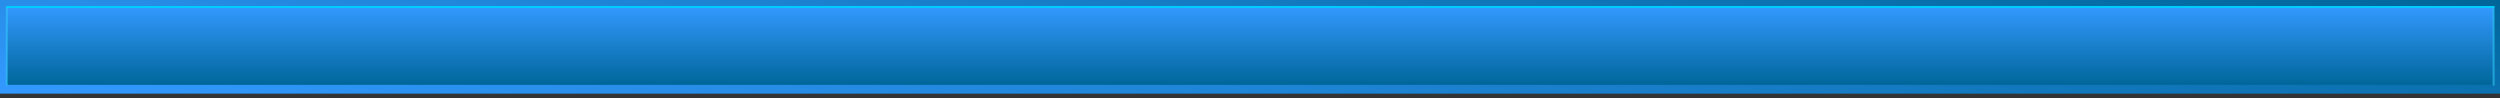 <?xml version="1.0" encoding="UTF-8" standalone="no"?>
<svg xmlns:xlink="http://www.w3.org/1999/xlink" height="24.6px" width="624.85px" xmlns="http://www.w3.org/2000/svg">
  <g transform="matrix(1.0, 0.0, 0.0, 1.0, 312.45, 12.65)">
    <path d="M-312.45 -11.45 L312.4 -11.45 312.4 11.95 -312.45 11.95 -312.45 -11.45" fill="url(#gradient0)" fill-rule="evenodd" stroke="none"/>
    <path d="M-312.45 -12.65 L312.4 -12.65 312.4 10.75 -312.45 10.75 -312.45 -12.65" fill="url(#gradient1)" fill-rule="evenodd" stroke="none"/>
    <path d="M-310.75 8.55 L-310.75 -10.9 310.8 -10.9 310.8 8.55 -310.75 8.55" fill="url(#gradient2)" fill-rule="evenodd" stroke="none"/>
    <path d="M-310.75 8.55 L-310.75 -10.9 M310.8 -10.9 L310.8 8.55" fill="none" stroke="#33ccff" stroke-linecap="round" stroke-linejoin="round" stroke-opacity="0.561" stroke-width="0.5"/>
    <path d="M-310.75 -10.9 L310.8 -10.9" fill="none" stroke="#00ccff" stroke-linecap="round" stroke-linejoin="round" stroke-width="0.5"/>
  </g>
  <defs>
    <linearGradient gradientTransform="matrix(0.0, 0.014, -0.381, 0.0, 0.0, 0.25)" gradientUnits="userSpaceOnUse" id="gradient0" spreadMethod="pad" x1="-819.2" x2="819.2">
      <stop offset="0.0" stop-color="#3399ff"/>
      <stop offset="0.388" stop-color="#006699"/>
      <stop offset="0.984" stop-color="#333333"/>
    </linearGradient>
    <linearGradient gradientTransform="matrix(0.008, -0.064, 0.377, 0.05, -0.05, -0.95)" gradientUnits="userSpaceOnUse" id="gradient1" spreadMethod="pad" x1="-819.2" x2="819.2">
      <stop offset="0.0" stop-color="#3399ff"/>
      <stop offset="1.0" stop-color="#006699"/>
    </linearGradient>
    <linearGradient gradientTransform="matrix(0.0, 0.012, -0.379, 0.0, 0.05, -1.2)" gradientUnits="userSpaceOnUse" id="gradient2" spreadMethod="pad" x1="-819.2" x2="819.2">
      <stop offset="0.0" stop-color="#3399ff"/>
      <stop offset="1.0" stop-color="#006699"/>
    </linearGradient>
  </defs>
</svg>
